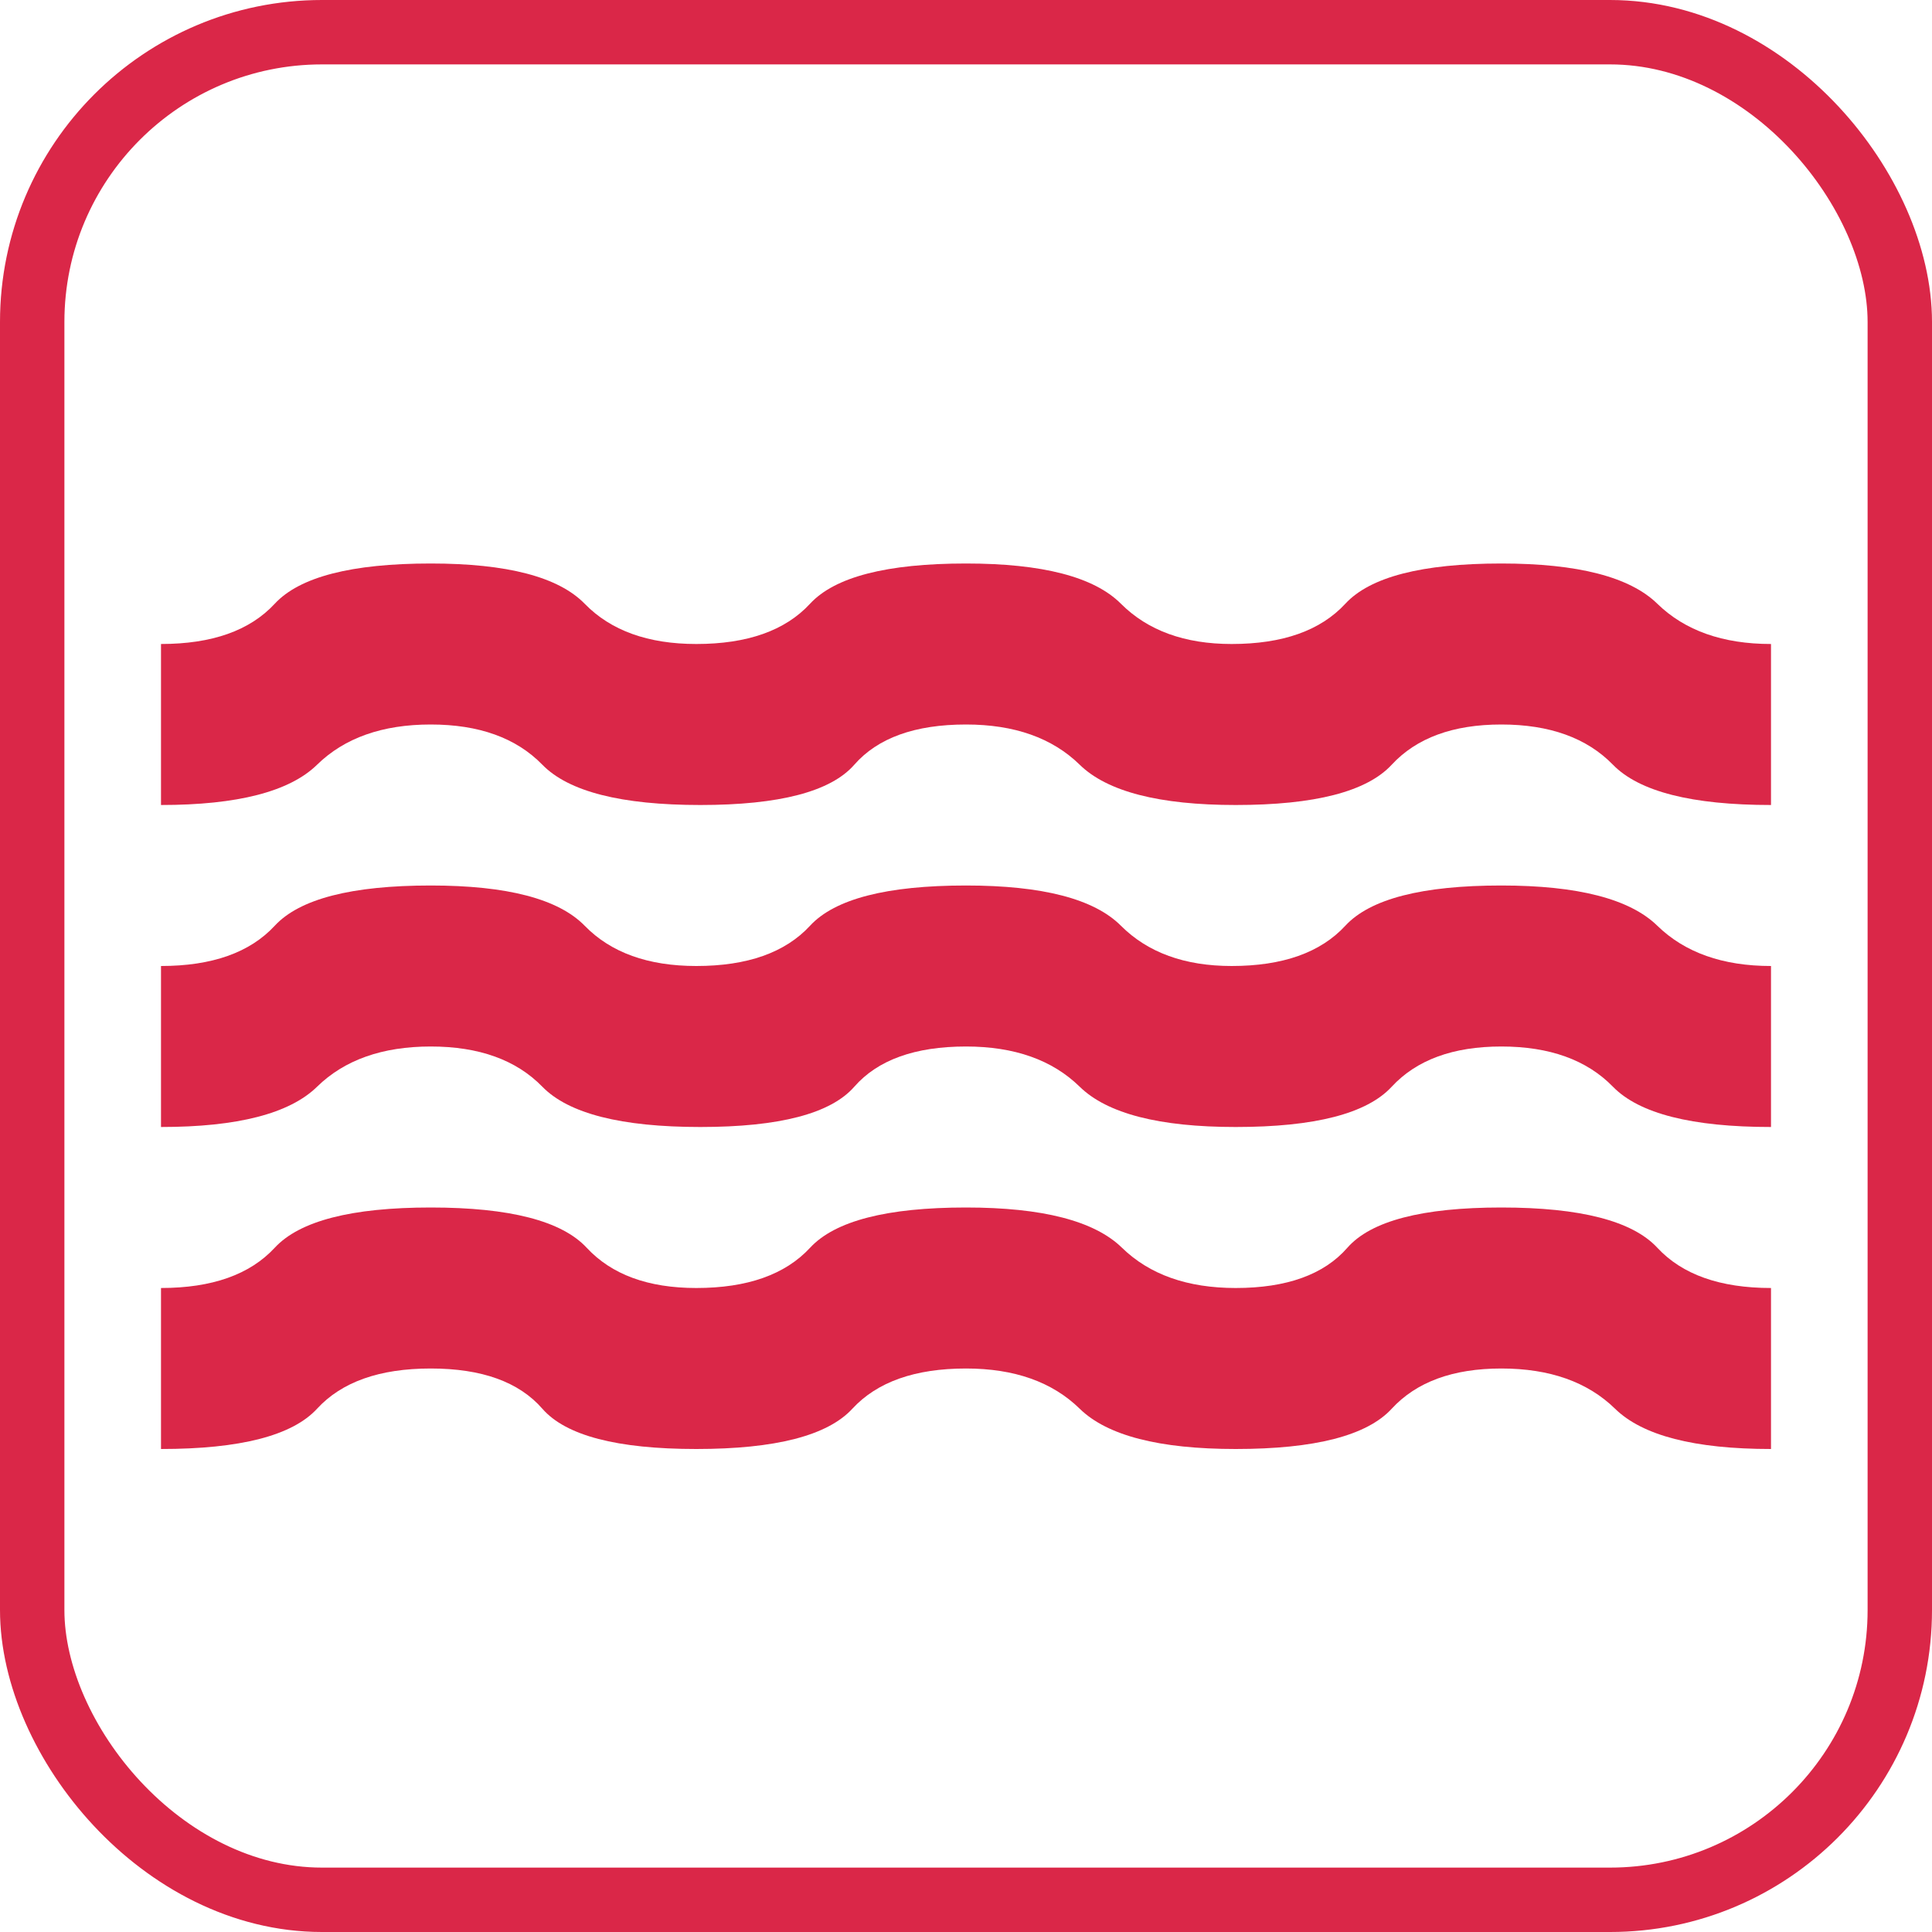 <?xml version="1.0" encoding="UTF-8"?> <svg xmlns="http://www.w3.org/2000/svg" width="30" height="30" viewBox="0 0 30 30" fill="none"><rect x="0.5" y="0.5" width="29" height="29" rx="4.5" stroke="#DA2748"></rect><path d="M2.5 22.5V20C3.292 20 3.88 19.792 4.266 19.375C4.652 18.958 5.459 18.75 6.688 18.75C7.916 18.75 8.723 18.958 9.11 19.375C9.497 19.792 10.064 20 10.812 20C11.604 20 12.193 19.792 12.579 19.375C12.965 18.958 13.772 18.75 15 18.75C16.188 18.75 16.995 18.958 17.422 19.375C17.85 19.792 18.438 20 19.188 20C19.979 20 20.558 19.792 20.922 19.375C21.288 18.958 22.084 18.75 23.312 18.75C24.541 18.75 25.348 18.958 25.735 19.375C26.122 19.792 26.71 20 27.5 20V22.5C26.312 22.5 25.505 22.292 25.079 21.875C24.652 21.458 24.063 21.25 23.312 21.25C22.562 21.25 21.994 21.458 21.61 21.875C21.226 22.292 20.418 22.5 19.188 22.5C18 22.5 17.193 22.292 16.766 21.875C16.34 21.458 15.751 21.25 15 21.25C14.208 21.25 13.62 21.458 13.235 21.875C12.85 22.292 12.043 22.5 10.812 22.5C9.582 22.5 8.786 22.292 8.422 21.875C8.059 21.458 7.481 21.25 6.688 21.25C5.894 21.25 5.306 21.458 4.923 21.875C4.539 22.292 3.732 22.5 2.5 22.5ZM2.5 17.5V15C3.292 15 3.88 14.792 4.266 14.375C4.652 13.958 5.459 13.75 6.688 13.75C7.875 13.75 8.672 13.958 9.079 14.375C9.485 14.792 10.063 15 10.812 15C11.604 15 12.193 14.792 12.578 14.375C12.963 13.958 13.77 13.75 15 13.75C16.188 13.75 16.99 13.958 17.406 14.375C17.823 14.792 18.396 15 19.125 15C19.917 15 20.505 14.792 20.89 14.375C21.275 13.958 22.082 13.75 23.312 13.75C24.5 13.75 25.308 13.958 25.735 14.375C26.163 14.792 26.751 15 27.5 15V17.5C26.271 17.5 25.453 17.292 25.046 16.875C24.64 16.458 24.062 16.25 23.312 16.25C22.563 16.25 21.996 16.458 21.61 16.875C21.224 17.292 20.417 17.5 19.188 17.5C18 17.5 17.193 17.292 16.766 16.875C16.34 16.458 15.751 16.25 15 16.25C14.208 16.25 13.63 16.458 13.265 16.875C12.9 17.292 12.103 17.5 10.875 17.5C9.647 17.5 8.829 17.292 8.422 16.875C8.016 16.458 7.438 16.25 6.688 16.25C5.938 16.25 5.349 16.458 4.923 16.875C4.496 17.292 3.688 17.5 2.5 17.5ZM2.5 12.5V10C3.292 10 3.88 9.792 4.266 9.375C4.652 8.958 5.459 8.75 6.688 8.75C7.875 8.75 8.672 8.958 9.079 9.375C9.485 9.792 10.063 10 10.812 10C11.604 10 12.193 9.792 12.578 9.375C12.963 8.958 13.77 8.75 15 8.75C16.188 8.75 16.99 8.958 17.406 9.375C17.823 9.792 18.396 10 19.125 10C19.917 10 20.505 9.792 20.89 9.375C21.275 8.958 22.082 8.75 23.312 8.75C24.5 8.75 25.308 8.958 25.735 9.375C26.163 9.792 26.751 10 27.5 10V12.5C26.271 12.5 25.453 12.292 25.046 11.875C24.64 11.458 24.062 11.25 23.312 11.25C22.563 11.25 21.996 11.458 21.61 11.875C21.224 12.292 20.417 12.5 19.188 12.5C18 12.5 17.193 12.292 16.766 11.875C16.34 11.458 15.751 11.25 15 11.25C14.208 11.25 13.63 11.458 13.265 11.875C12.9 12.292 12.103 12.5 10.875 12.5C9.647 12.5 8.829 12.292 8.422 11.875C8.016 11.458 7.438 11.25 6.688 11.25C5.938 11.25 5.349 11.458 4.923 11.875C4.496 12.292 3.688 12.5 2.5 12.5Z" fill="#DA2748"></path></svg> 